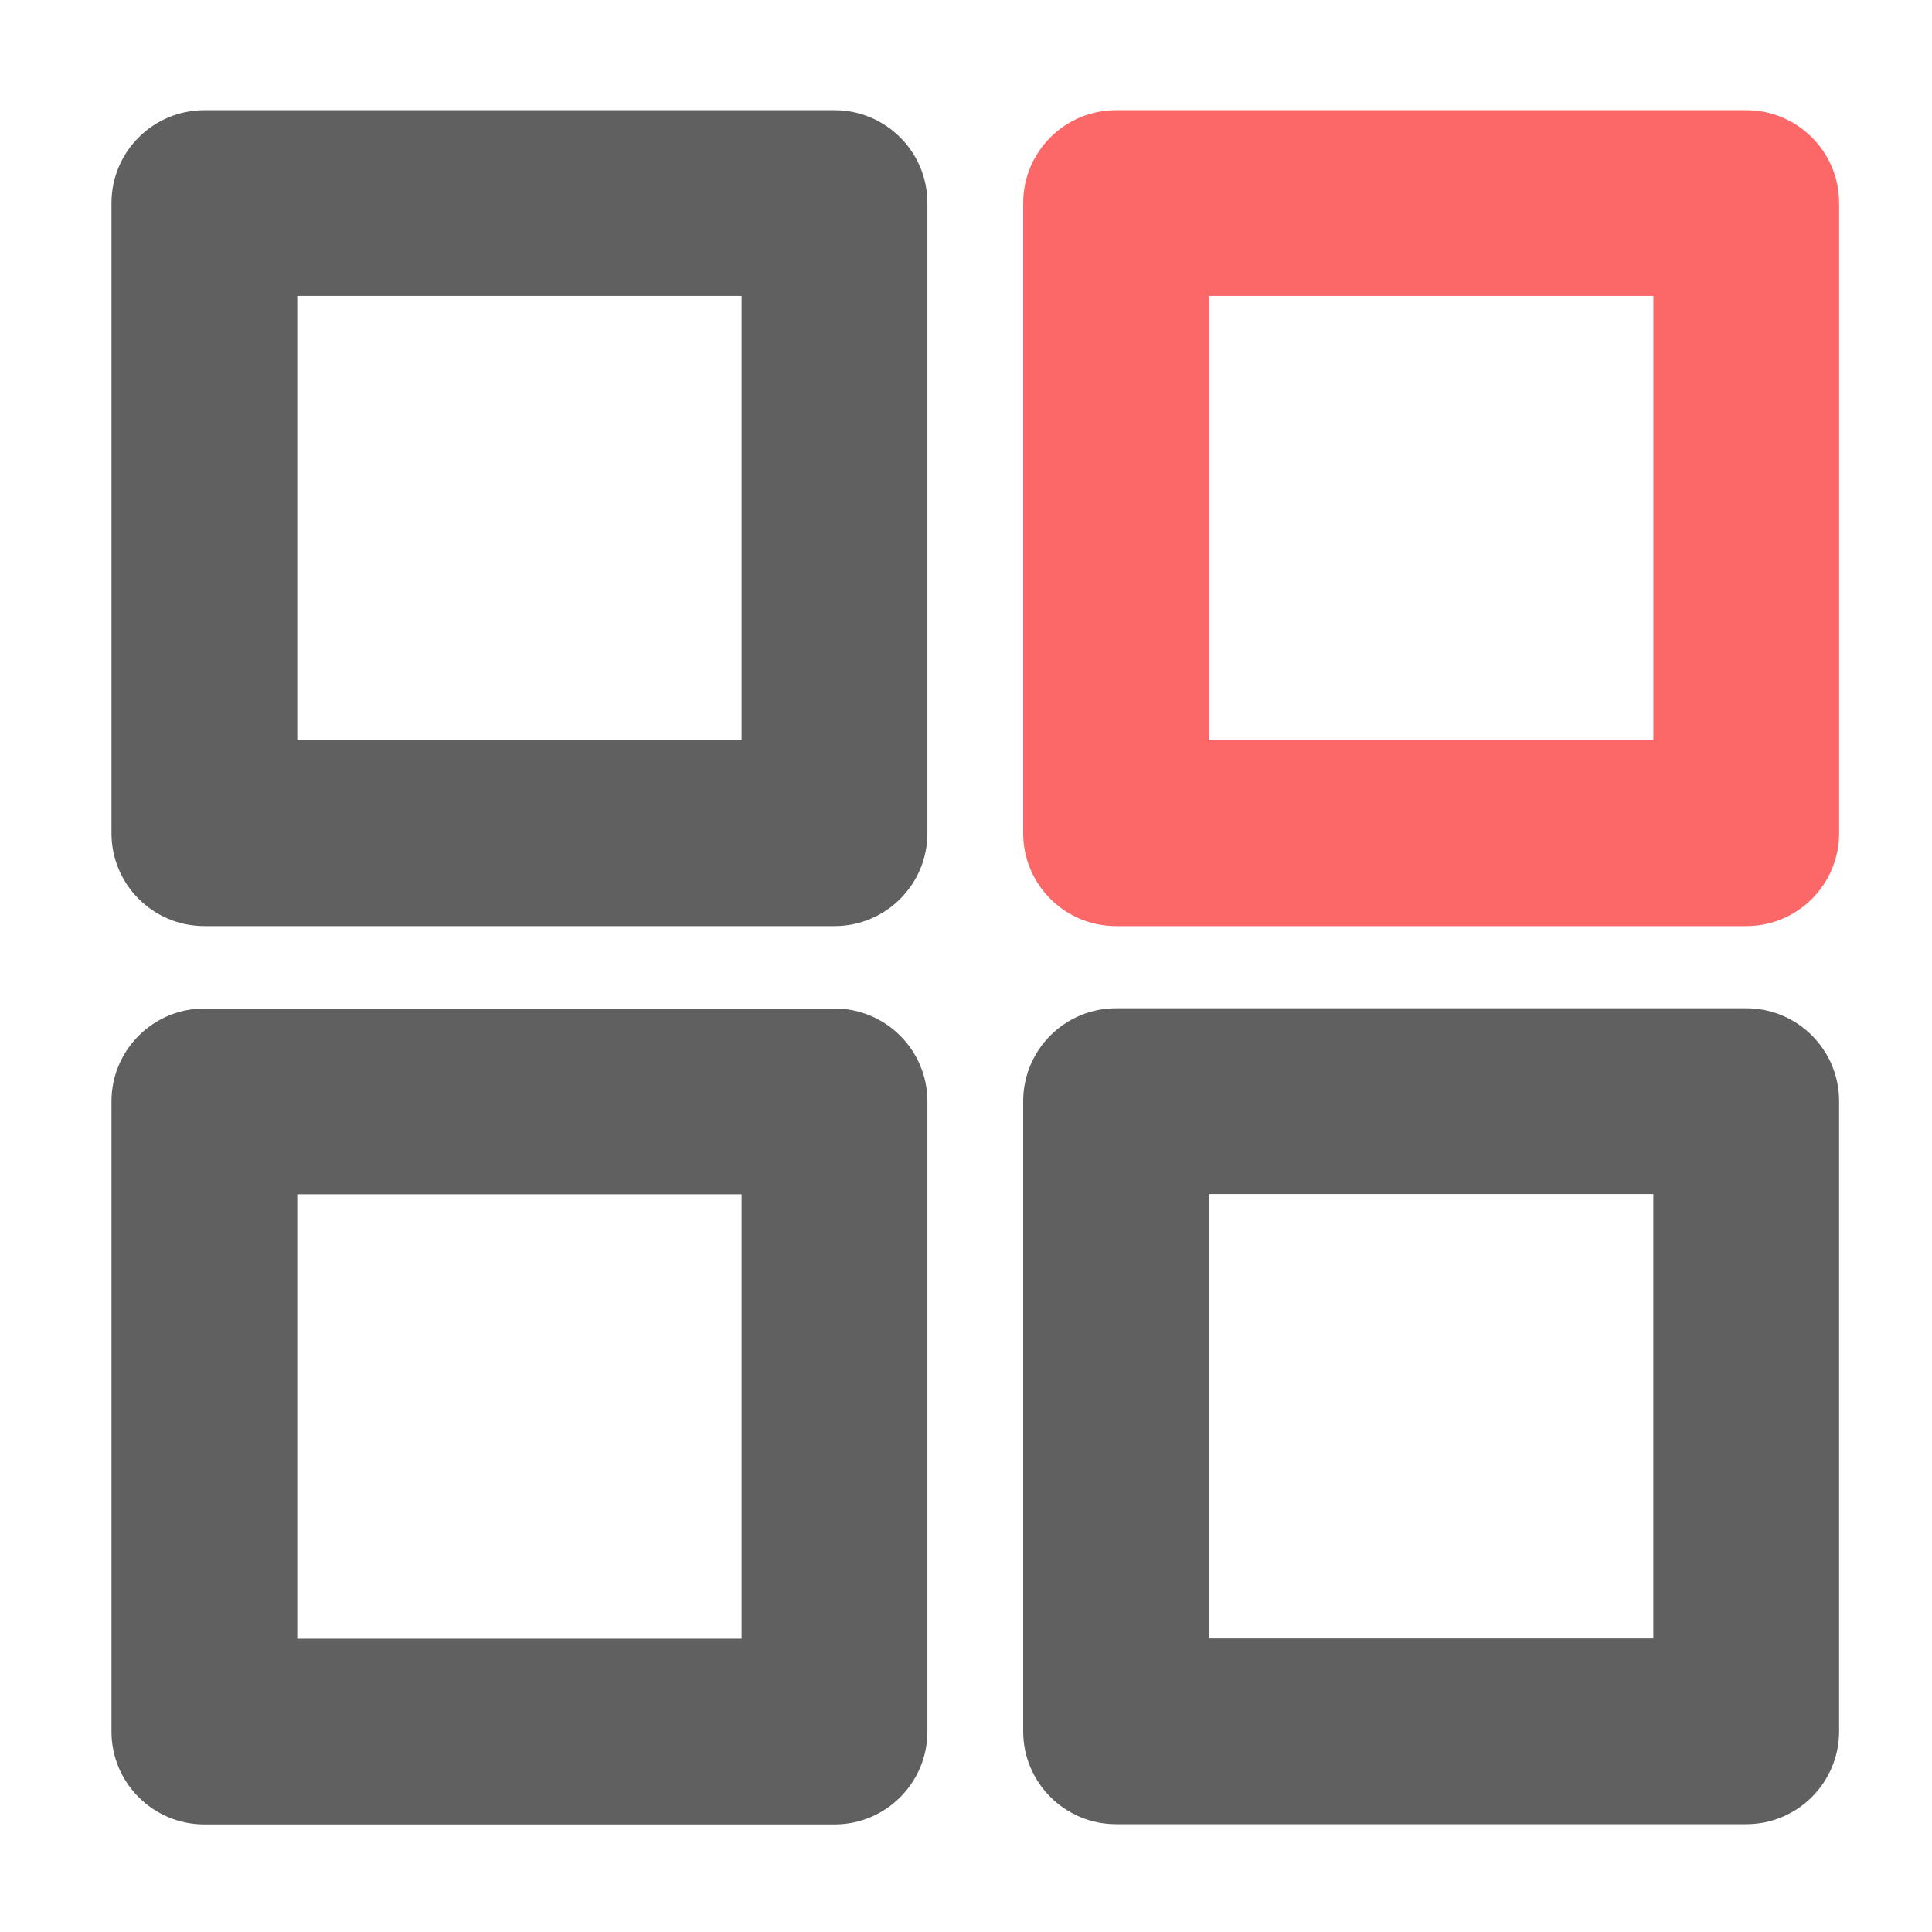 <svg width="40" height="40" viewBox="0 0 40 40" fill="none" xmlns="http://www.w3.org/2000/svg">
<path d="M17.277 19.174H4.231C3.169 19.174 2.308 18.313 2.308 17.251V4.204C2.308 3.142 3.169 2.281 4.231 2.281H17.277C18.34 2.281 19.201 3.142 19.201 4.204V17.251C19.201 18.313 18.34 19.174 17.277 19.174ZM6.154 15.328H15.354V6.127H6.154V15.328ZM17.277 37.773H4.231C3.169 37.773 2.308 36.912 2.308 35.85V22.803C2.308 21.741 3.169 20.88 4.231 20.88H17.277C18.34 20.88 19.201 21.741 19.201 22.803V35.85C19.201 36.912 18.34 37.773 17.277 37.773ZM6.154 33.927H15.354V24.726H6.154V33.927Z" fill="#606060"/>
<path d="M36.154 19.174H23.107C22.045 19.174 21.184 18.313 21.184 17.251V4.204C21.184 3.142 22.045 2.281 23.107 2.281H36.154C37.216 2.281 38.077 3.142 38.077 4.204V17.251C38.077 18.313 37.216 19.174 36.154 19.174ZM25.03 15.328H34.231V6.127H25.03V15.328Z" fill="#FC6767"/>
<path d="M36.154 37.768H23.107C22.045 37.768 21.184 36.907 21.184 35.845V22.798C21.184 21.736 22.045 20.875 23.107 20.875H36.154C37.216 20.875 38.077 21.736 38.077 22.798V35.845C38.077 36.907 37.216 37.768 36.154 37.768ZM25.03 33.922H34.23V24.721H25.03V33.922Z" fill="#606060"/>
</svg>
